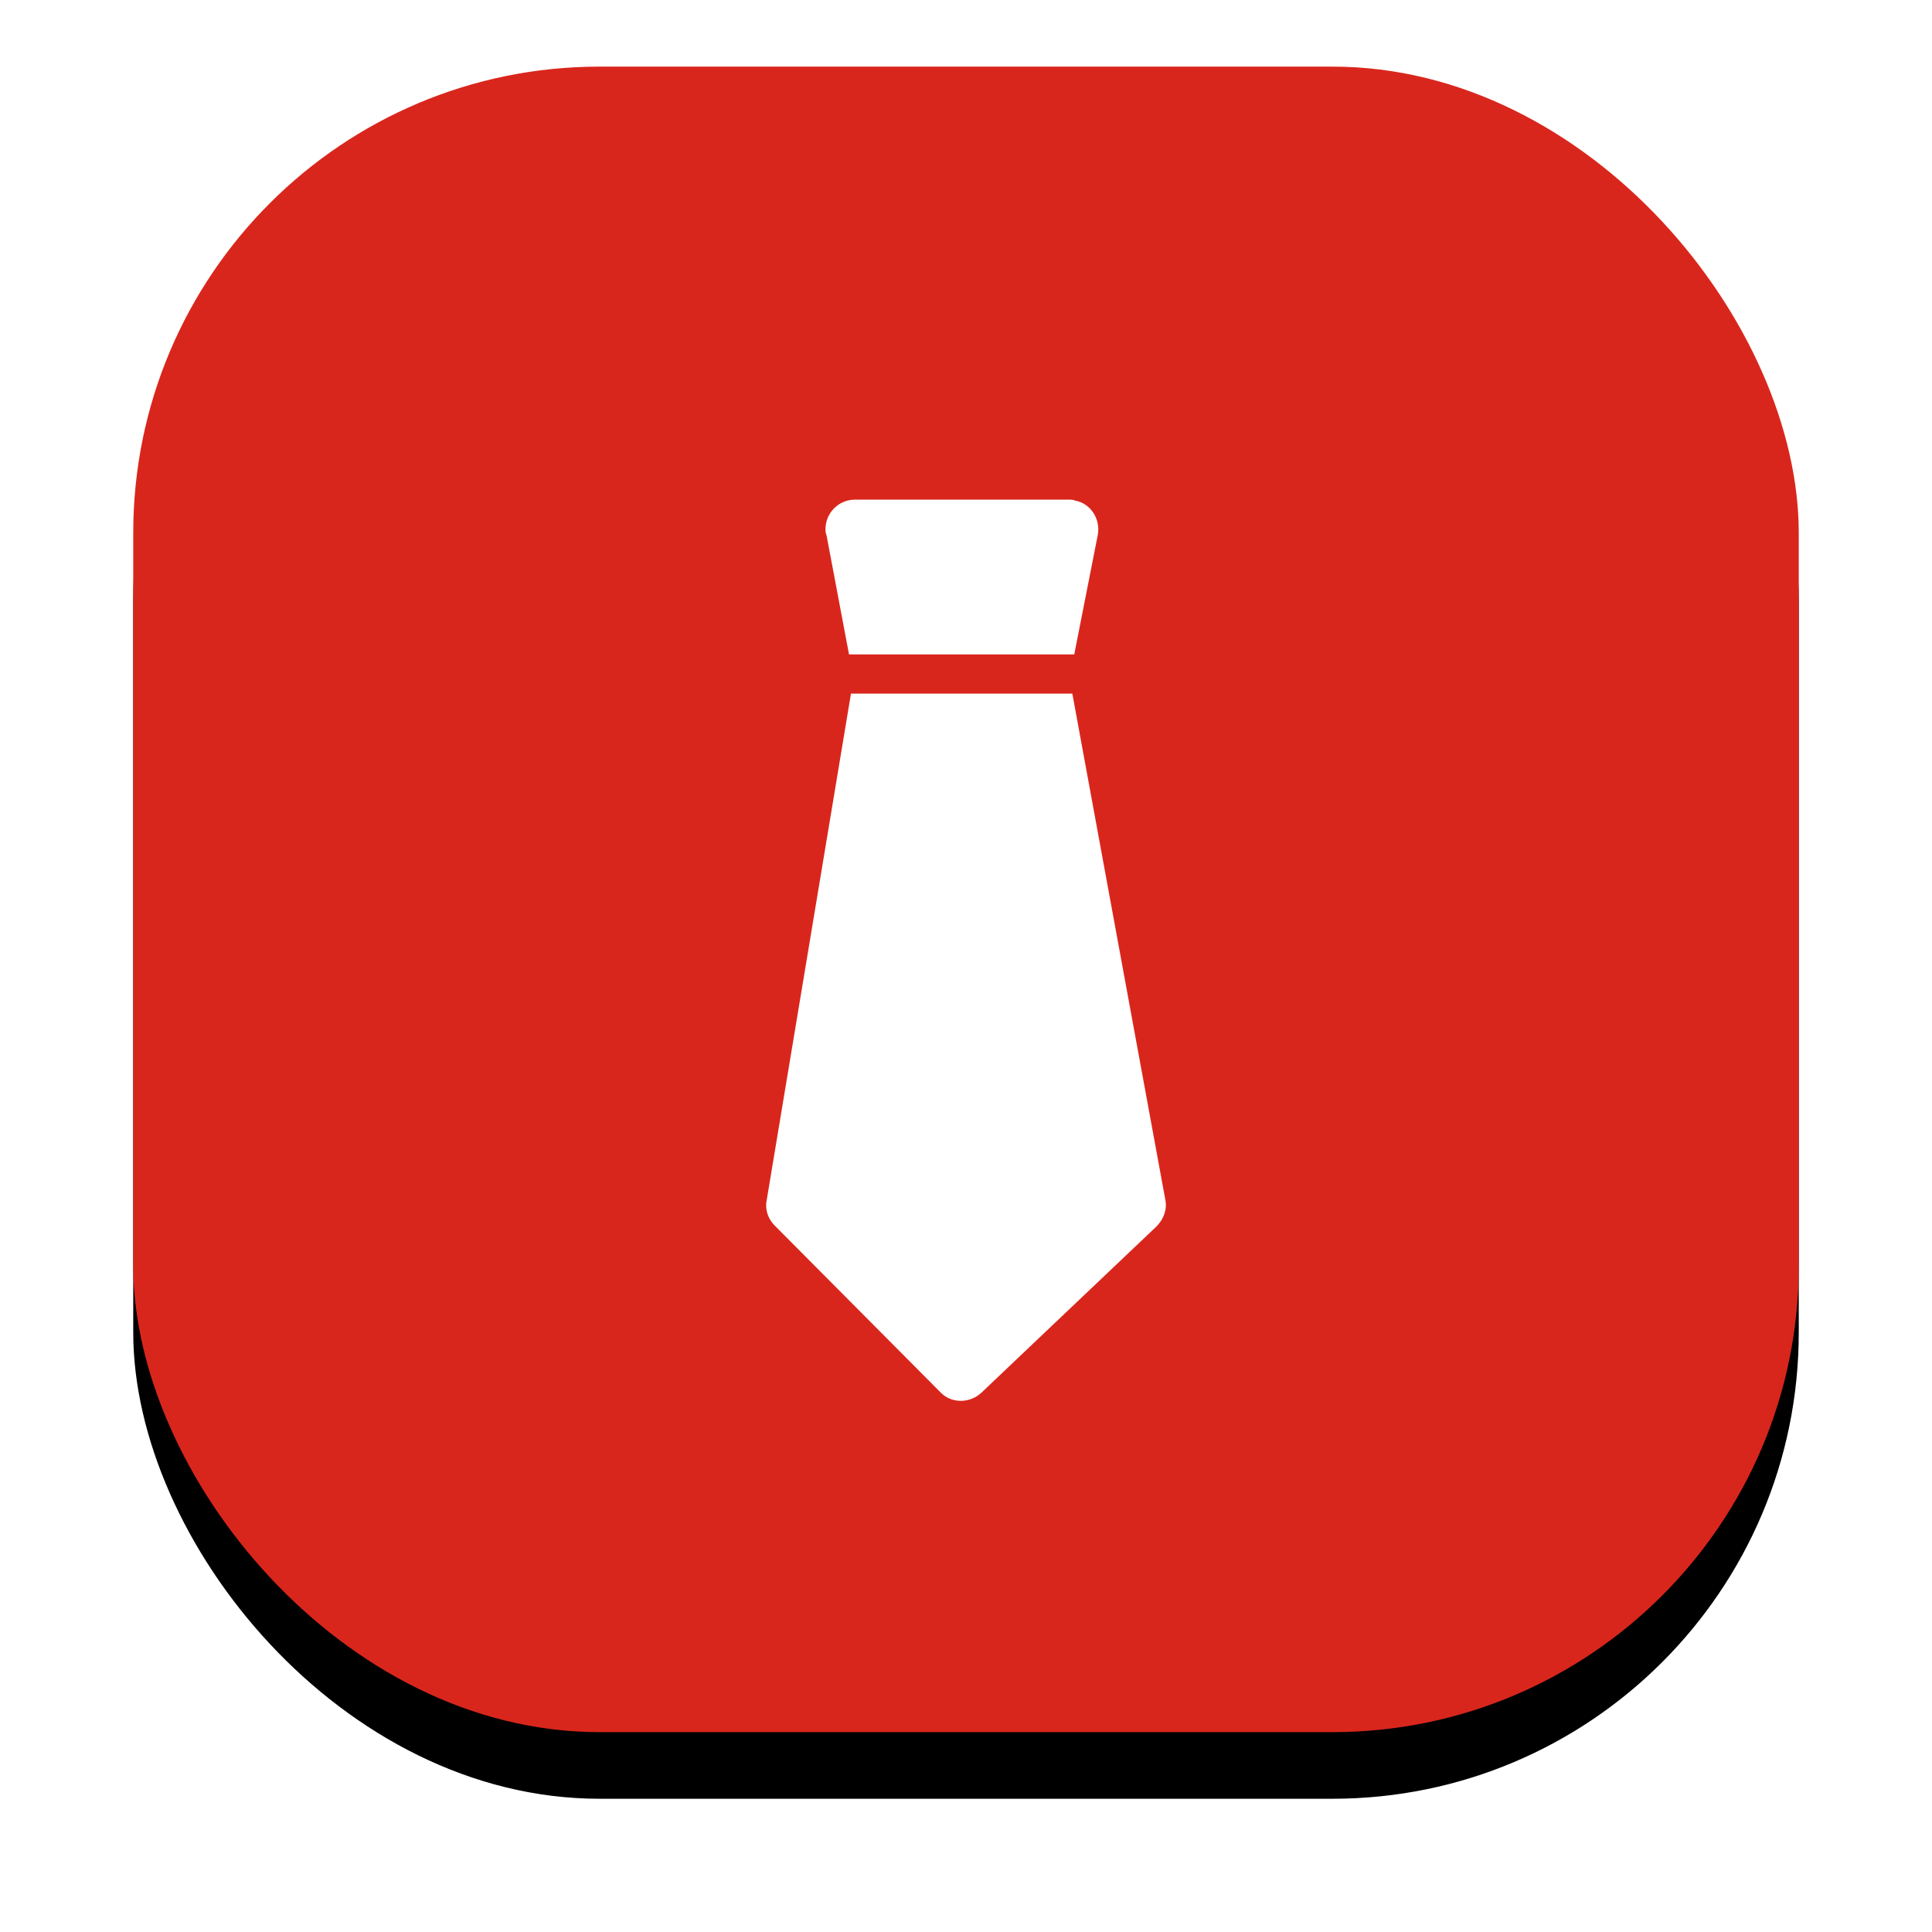 <?xml version="1.0" encoding="UTF-8" standalone="no"?> <svg xmlns="http://www.w3.org/2000/svg" xmlns:xlink="http://www.w3.org/1999/xlink" width="58px" height="58px" viewBox="0 0 58 58"> <!-- Generator: Sketch 50.2 (55047) - http://www.bohemiancoding.com/sketch --> <title>card2_icon11</title> <desc>Created with Sketch.</desc> <defs> <rect id="path-1" x="0" y="0" width="50" height="50" rx="14"></rect> <filter x="-14.0%" y="-10.0%" width="128.0%" height="128.0%" filterUnits="objectBoundingBox" id="filter-2"> <feOffset dx="0" dy="2" in="SourceAlpha" result="shadowOffsetOuter1"></feOffset> <feGaussianBlur stdDeviation="2" in="shadowOffsetOuter1" result="shadowBlurOuter1"></feGaussianBlur> <feColorMatrix values="0 0 0 0 0.141 0 0 0 0 0.031 0 0 0 0 0.502 0 0 0 0.15 0" type="matrix" in="shadowBlurOuter1"></feColorMatrix> </filter> </defs> <g id="card2_icon11" stroke="none" stroke-width="1" fill="none" fill-rule="evenodd"> <g id="Group-8" transform="translate(4, 2)"> <g id="Rectangle-9"> <use fill="black" fill-opacity="1" filter="url(#filter-2)" xlink:href="#path-1"></use> <use fill="#D9261C" fill-rule="evenodd" xlink:href="#path-1"></use> </g> <path d="M28.28,13.029 C28.75,13.118 29.044,13.588 28.956,14.059 L28.25,17.646 L21.488,17.646 L20.811,14.059 C20.782,14 20.782,13.941 20.782,13.882 C20.782,13.412 21.164,13 21.664,13 L28.074,13 C28.162,13 28.221,13 28.28,13.029 Z M30.985,34.023 C31.044,34.317 30.926,34.611 30.72,34.817 L25.457,39.815 C25.104,40.139 24.546,40.139 24.222,39.786 L19.253,34.788 C19.047,34.582 18.959,34.288 19.018,34.023 L21.547,18.822 L28.192,18.822 L30.985,34.023 Z" id="Combined-Shape" fill="#FFFFFF" fill-rule="nonzero"></path> </g> </g> </svg> 